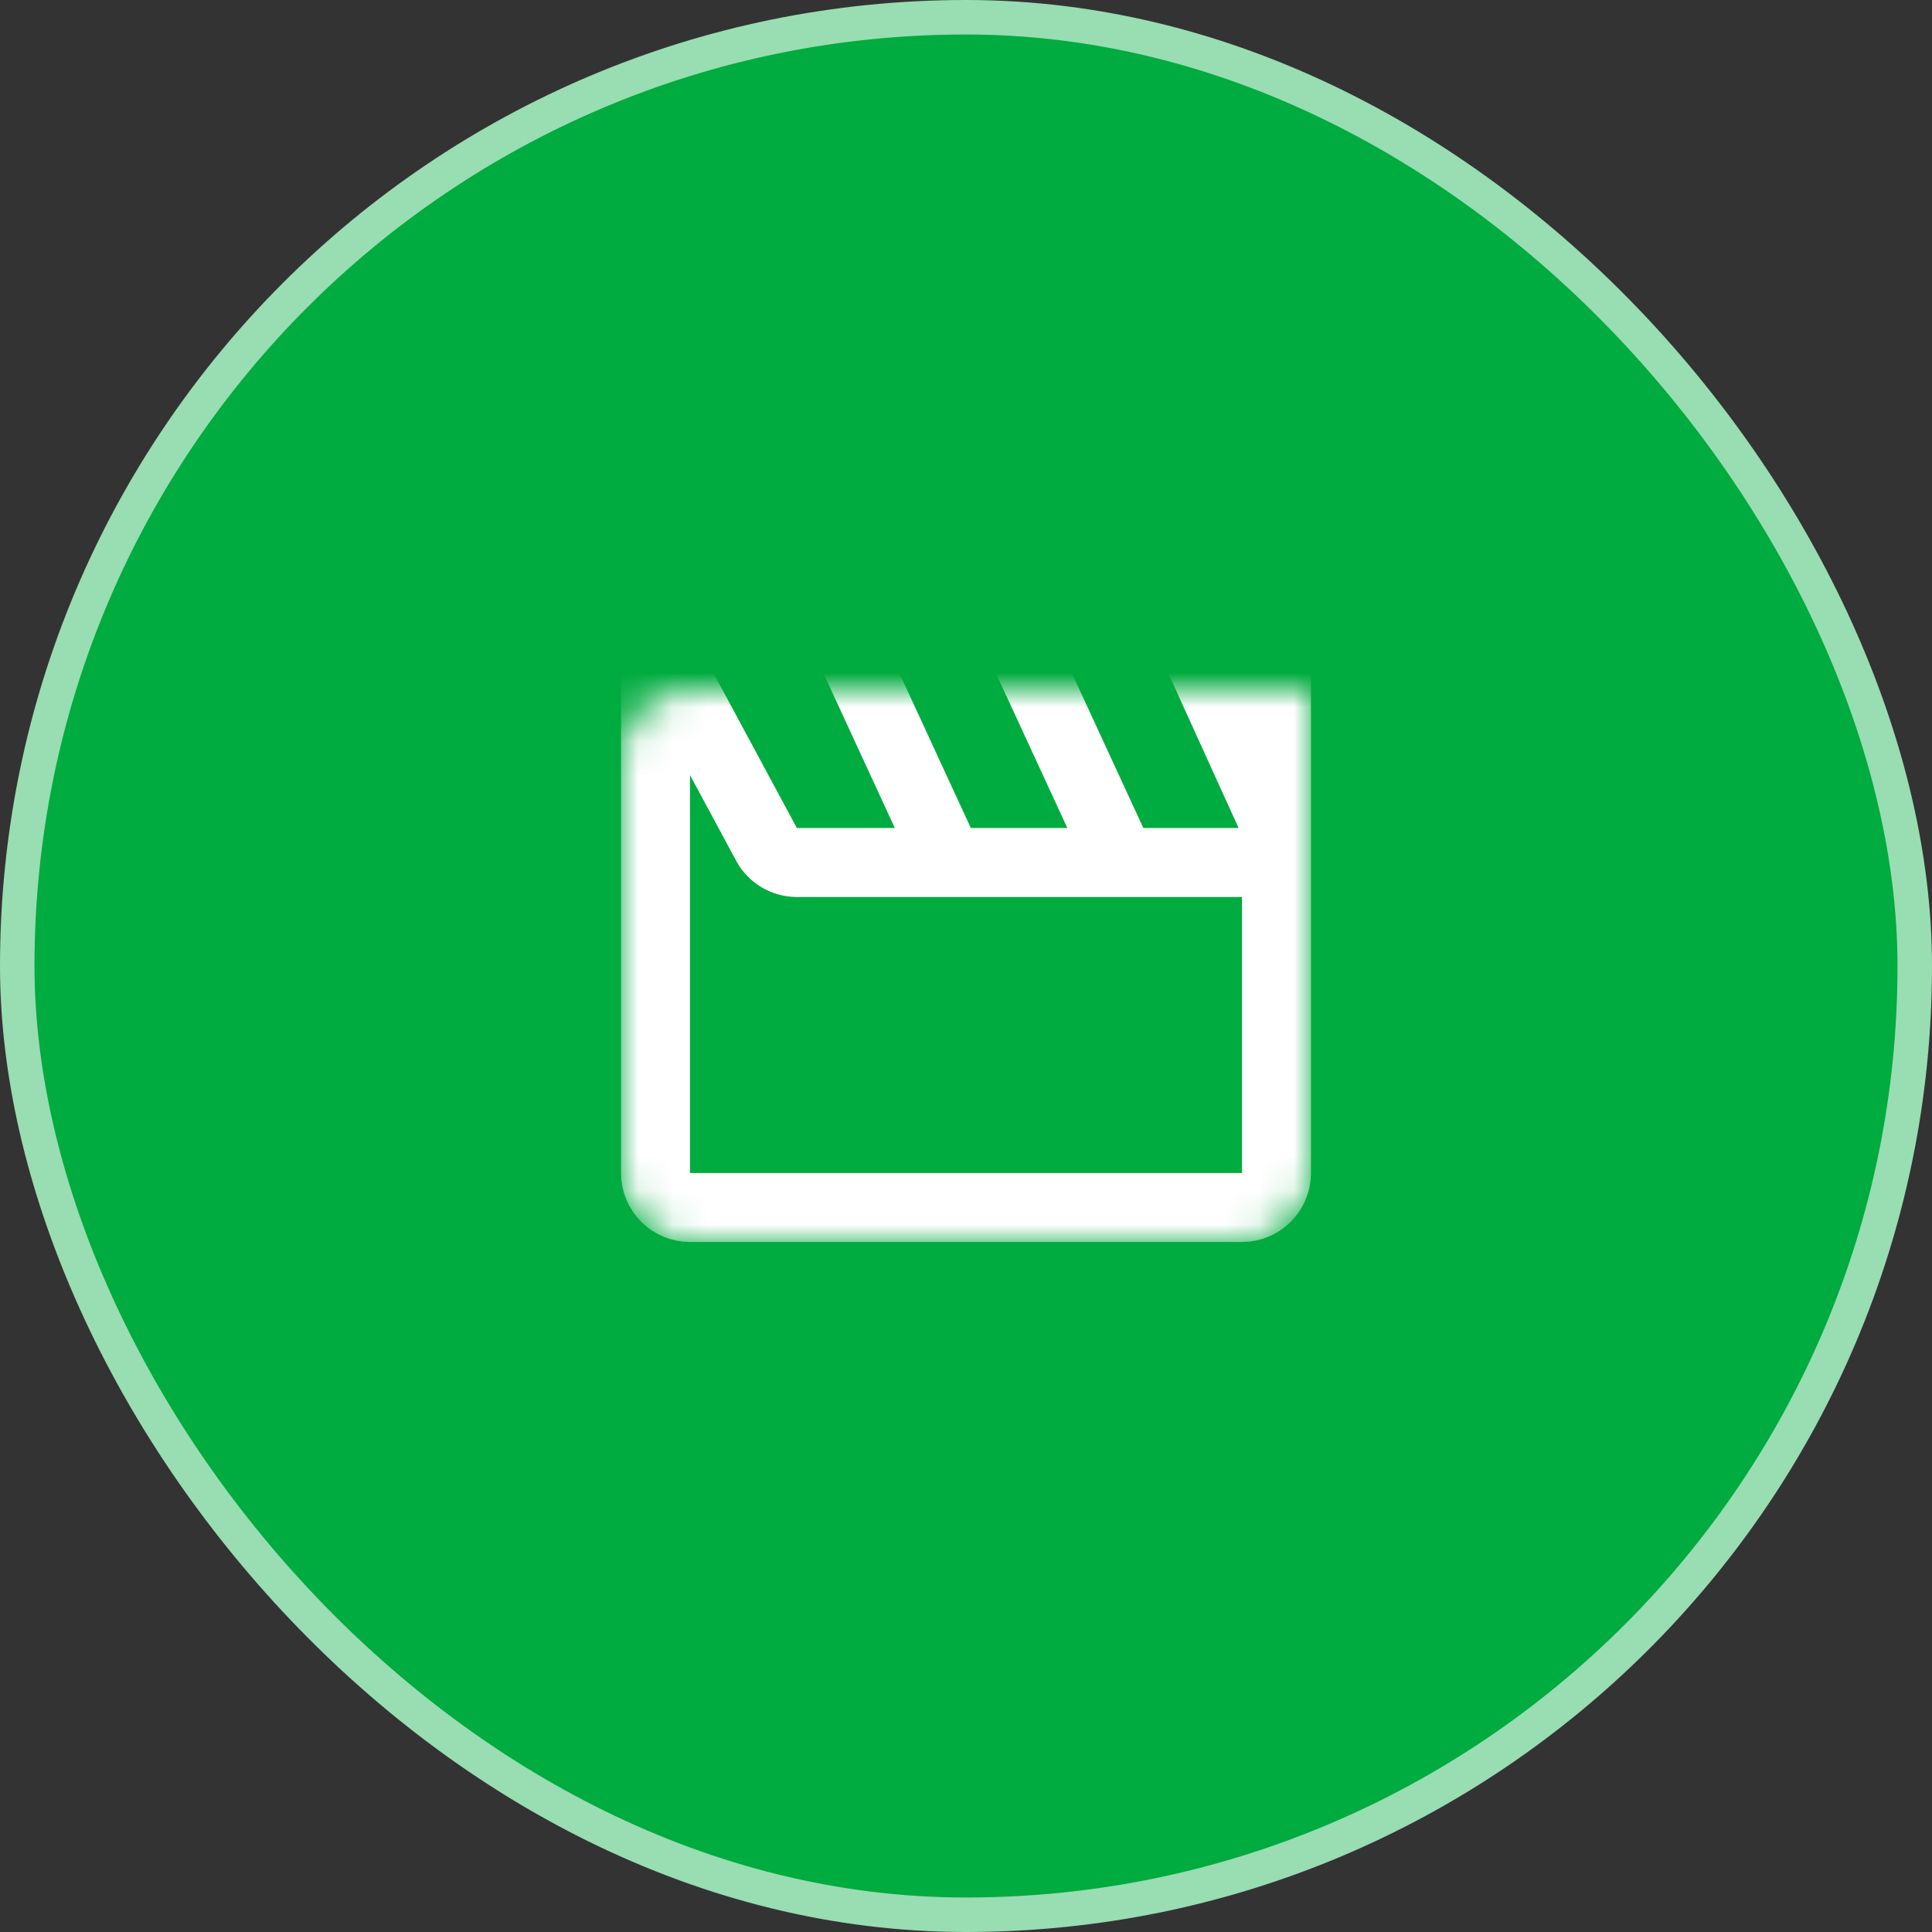 <?xml version="1.0" encoding="UTF-8"?>
<svg xmlns="http://www.w3.org/2000/svg" width="56" height="56" viewBox="0 0 56 56" fill="none">
  <rect x="0" y="0" width="56" height="56" fill="#333333" stroke="none"/>
  <rect x="0.5" y="0.5" width="55" height="55" rx="27.5" fill="#00AB3F"></rect>
  <mask id="mask0_5917_17642" style="mask-type:alpha" maskUnits="userSpaceOnUse" x="18" y="20" width="20" height="16">
    <path d="M18 22C18 20.895 18.895 20 20 20H38V34C38 35.105 37.105 36 36 36H20C18.895 36 18 35.105 18 34V22Z" fill="white"></path>
  </mask>
  <g mask="url(#mask0_5917_17642)">
    <path d="M19 18.5V21V34C19 34.552 19.448 35 20 35H36C36.552 35 37 34.552 37 34V25M19 18.5L22.217 24.474C22.391 24.798 22.729 25 23.097 25H27.5M19 18.5H24.5M37 25H32.5M37 25V24M24.5 18.5L27.5 25M24.5 18.5H29.5M27.5 25H32.5M29.5 18.5L32.5 25M29.5 18.5H34.5M34.5 18.5L37 24M34.5 18.5H37V24" stroke="white" stroke-width="2"></path>
  </g>
  <rect x="0.5" y="0.5" width="55" height="55" rx="27.5" stroke="#99DDB2"></rect>
</svg>
